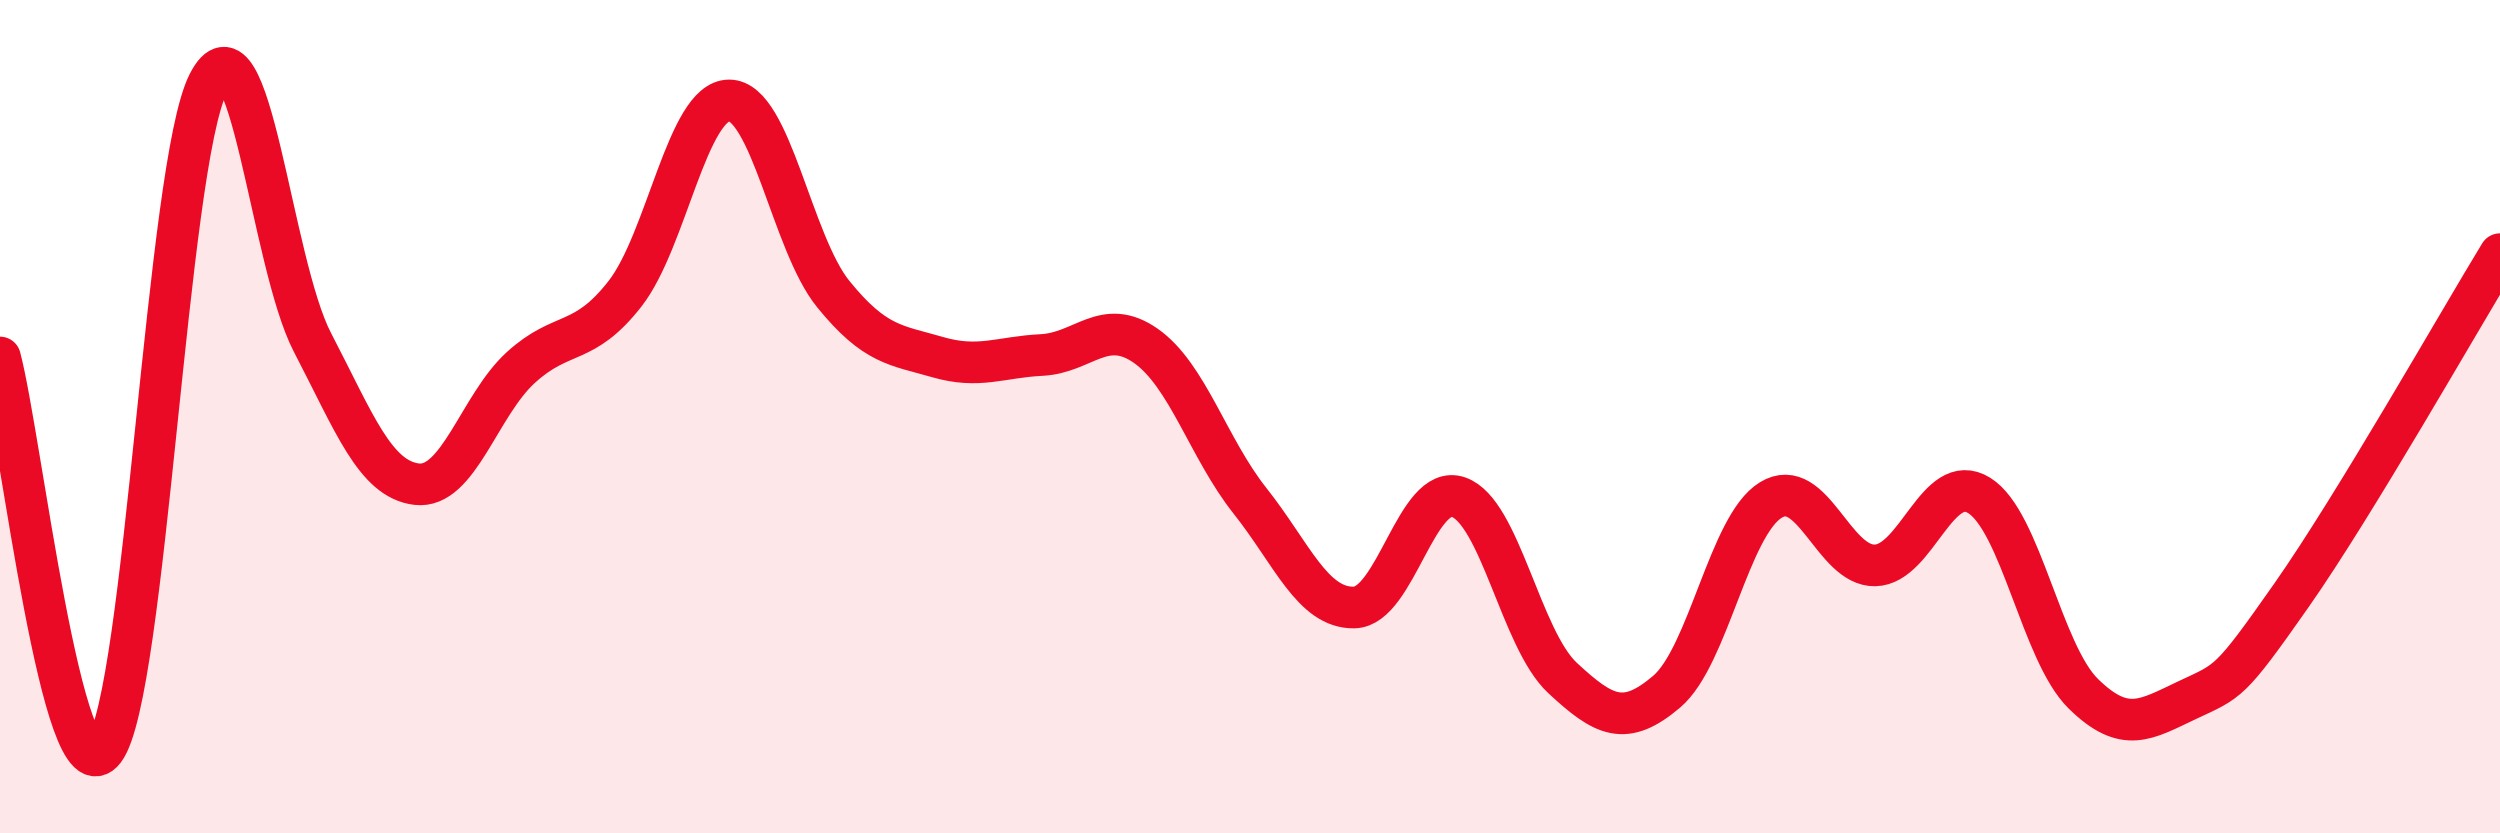 
    <svg width="60" height="20" viewBox="0 0 60 20" xmlns="http://www.w3.org/2000/svg">
      <path
        d="M 0,8.58 C 0.5,10.46 1.5,19.32 2.5,18 C 3.5,16.68 4,3.96 5,2 C 6,0.04 6.5,6.3 7.5,8.22 C 8.5,10.14 9,11.5 10,11.62 C 11,11.74 11.5,9.73 12.5,8.82 C 13.5,7.91 14,8.33 15,7.05 C 16,5.77 16.5,2.41 17.5,2.41 C 18.5,2.41 19,5.83 20,7.06 C 21,8.29 21.5,8.28 22.5,8.57 C 23.5,8.86 24,8.57 25,8.52 C 26,8.47 26.5,7.6 27.5,8.3 C 28.5,9 29,10.76 30,12.02 C 31,13.28 31.5,14.6 32.5,14.58 C 33.5,14.56 34,11.59 35,11.93 C 36,12.27 36.5,15.34 37.5,16.27 C 38.5,17.2 39,17.45 40,16.6 C 41,15.75 41.5,12.61 42.5,12 C 43.5,11.39 44,13.59 45,13.57 C 46,13.55 46.5,11.27 47.5,11.89 C 48.5,12.51 49,15.67 50,16.65 C 51,17.63 51.5,17.27 52.5,16.8 C 53.5,16.33 53.5,16.42 55,14.28 C 56.5,12.14 59,7.74 60,6.1L60 20L0 20Z"
        fill="#EB0A25"
        opacity="0.1"
        stroke-linecap="round"
        stroke-linejoin="round"
      />
      <path
        d="M 0,8.58 C 0.5,10.46 1.5,19.32 2.5,18 C 3.5,16.68 4,3.96 5,2 C 6,0.04 6.5,6.3 7.5,8.22 C 8.5,10.14 9,11.5 10,11.62 C 11,11.74 11.5,9.73 12.5,8.82 C 13.5,7.91 14,8.33 15,7.05 C 16,5.77 16.5,2.41 17.5,2.41 C 18.5,2.41 19,5.83 20,7.06 C 21,8.29 21.5,8.28 22.5,8.57 C 23.5,8.86 24,8.57 25,8.52 C 26,8.47 26.5,7.6 27.5,8.3 C 28.5,9 29,10.76 30,12.02 C 31,13.28 31.5,14.6 32.5,14.58 C 33.5,14.56 34,11.59 35,11.93 C 36,12.27 36.5,15.34 37.5,16.27 C 38.5,17.2 39,17.45 40,16.6 C 41,15.75 41.5,12.61 42.5,12 C 43.5,11.39 44,13.59 45,13.57 C 46,13.55 46.5,11.27 47.5,11.89 C 48.5,12.51 49,15.67 50,16.65 C 51,17.63 51.5,17.27 52.5,16.8 C 53.5,16.33 53.5,16.42 55,14.28 C 56.5,12.14 59,7.74 60,6.1"
        stroke="#EB0A25"
        stroke-width="1"
        fill="none"
        stroke-linecap="round"
        stroke-linejoin="round"
      />
    </svg>
  